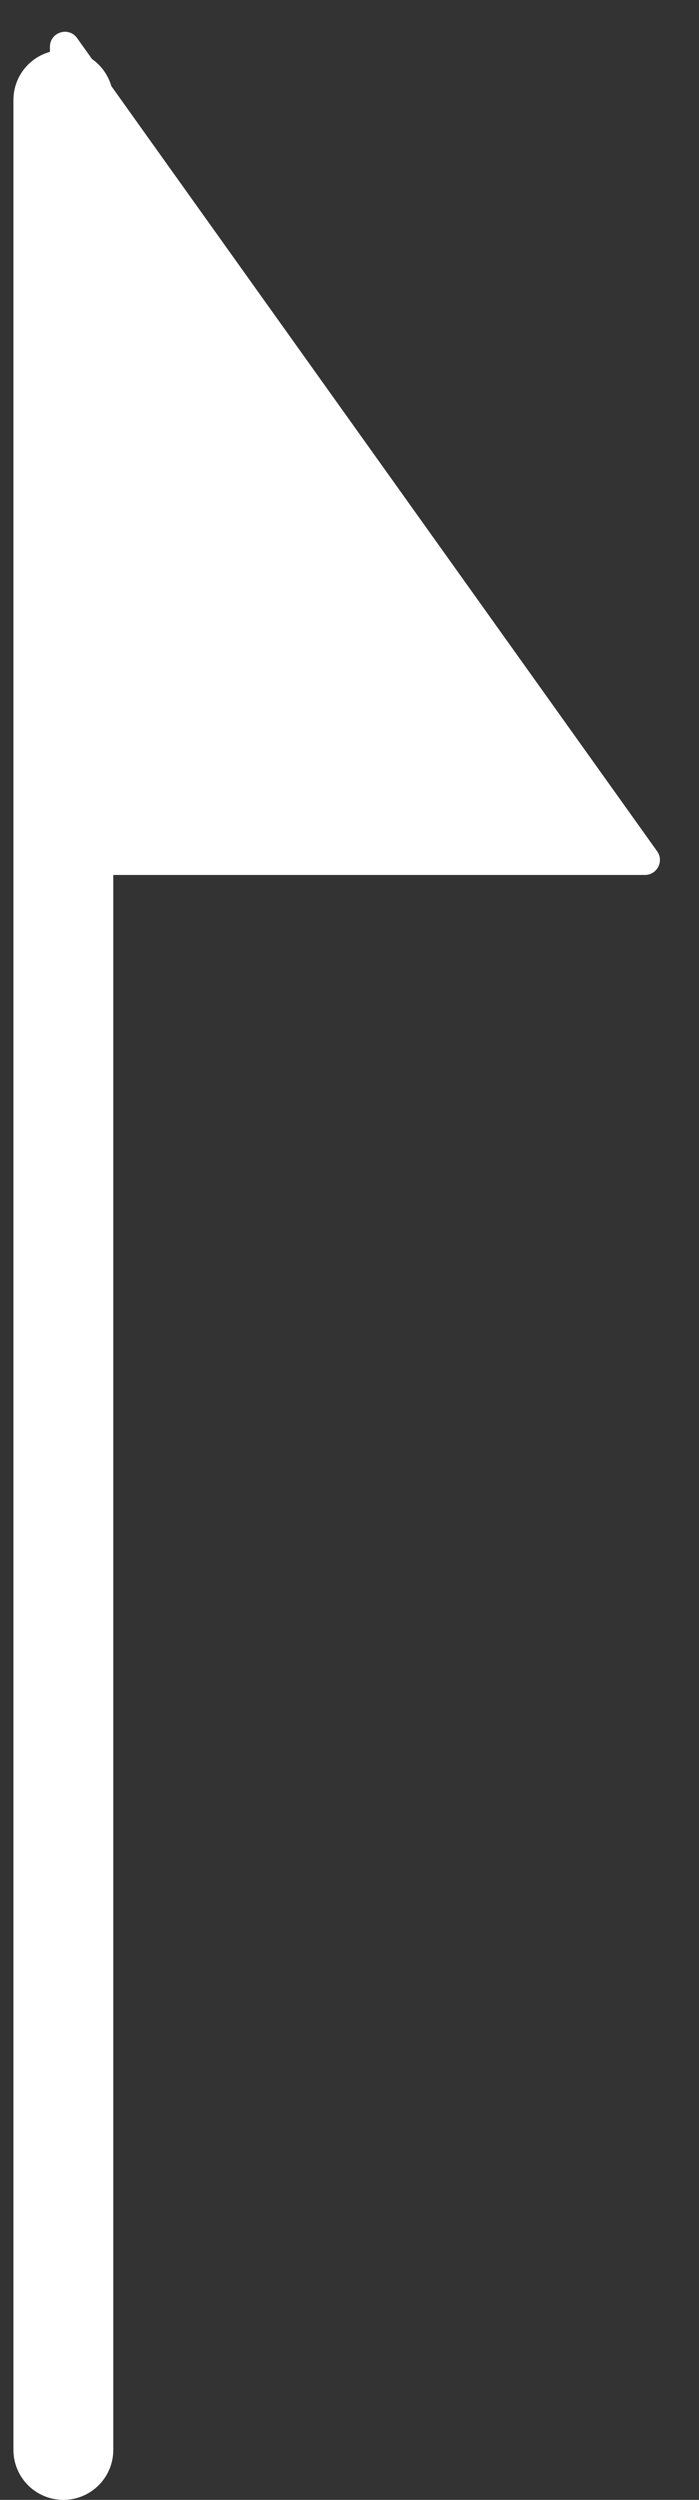 <svg width="14" height="50" viewBox="0 0 14 50" fill="none" xmlns="http://www.w3.org/2000/svg">
<rect x="0" y="0" width="14" height="50" fill="#333333" stroke="none"/>
<line x1="1.269" y1="49" x2="1.269" y2="2" stroke="white" stroke-width="2" stroke-linecap="round"/>
<path d="M13.161 17.026L1.544 0.762C1.374 0.524 1 0.644 1 0.936V17.2C1 17.366 1.134 17.5 1.3 17.5H12.917C13.161 17.5 13.303 17.224 13.161 17.026Z" fill="white"/>
</svg>

